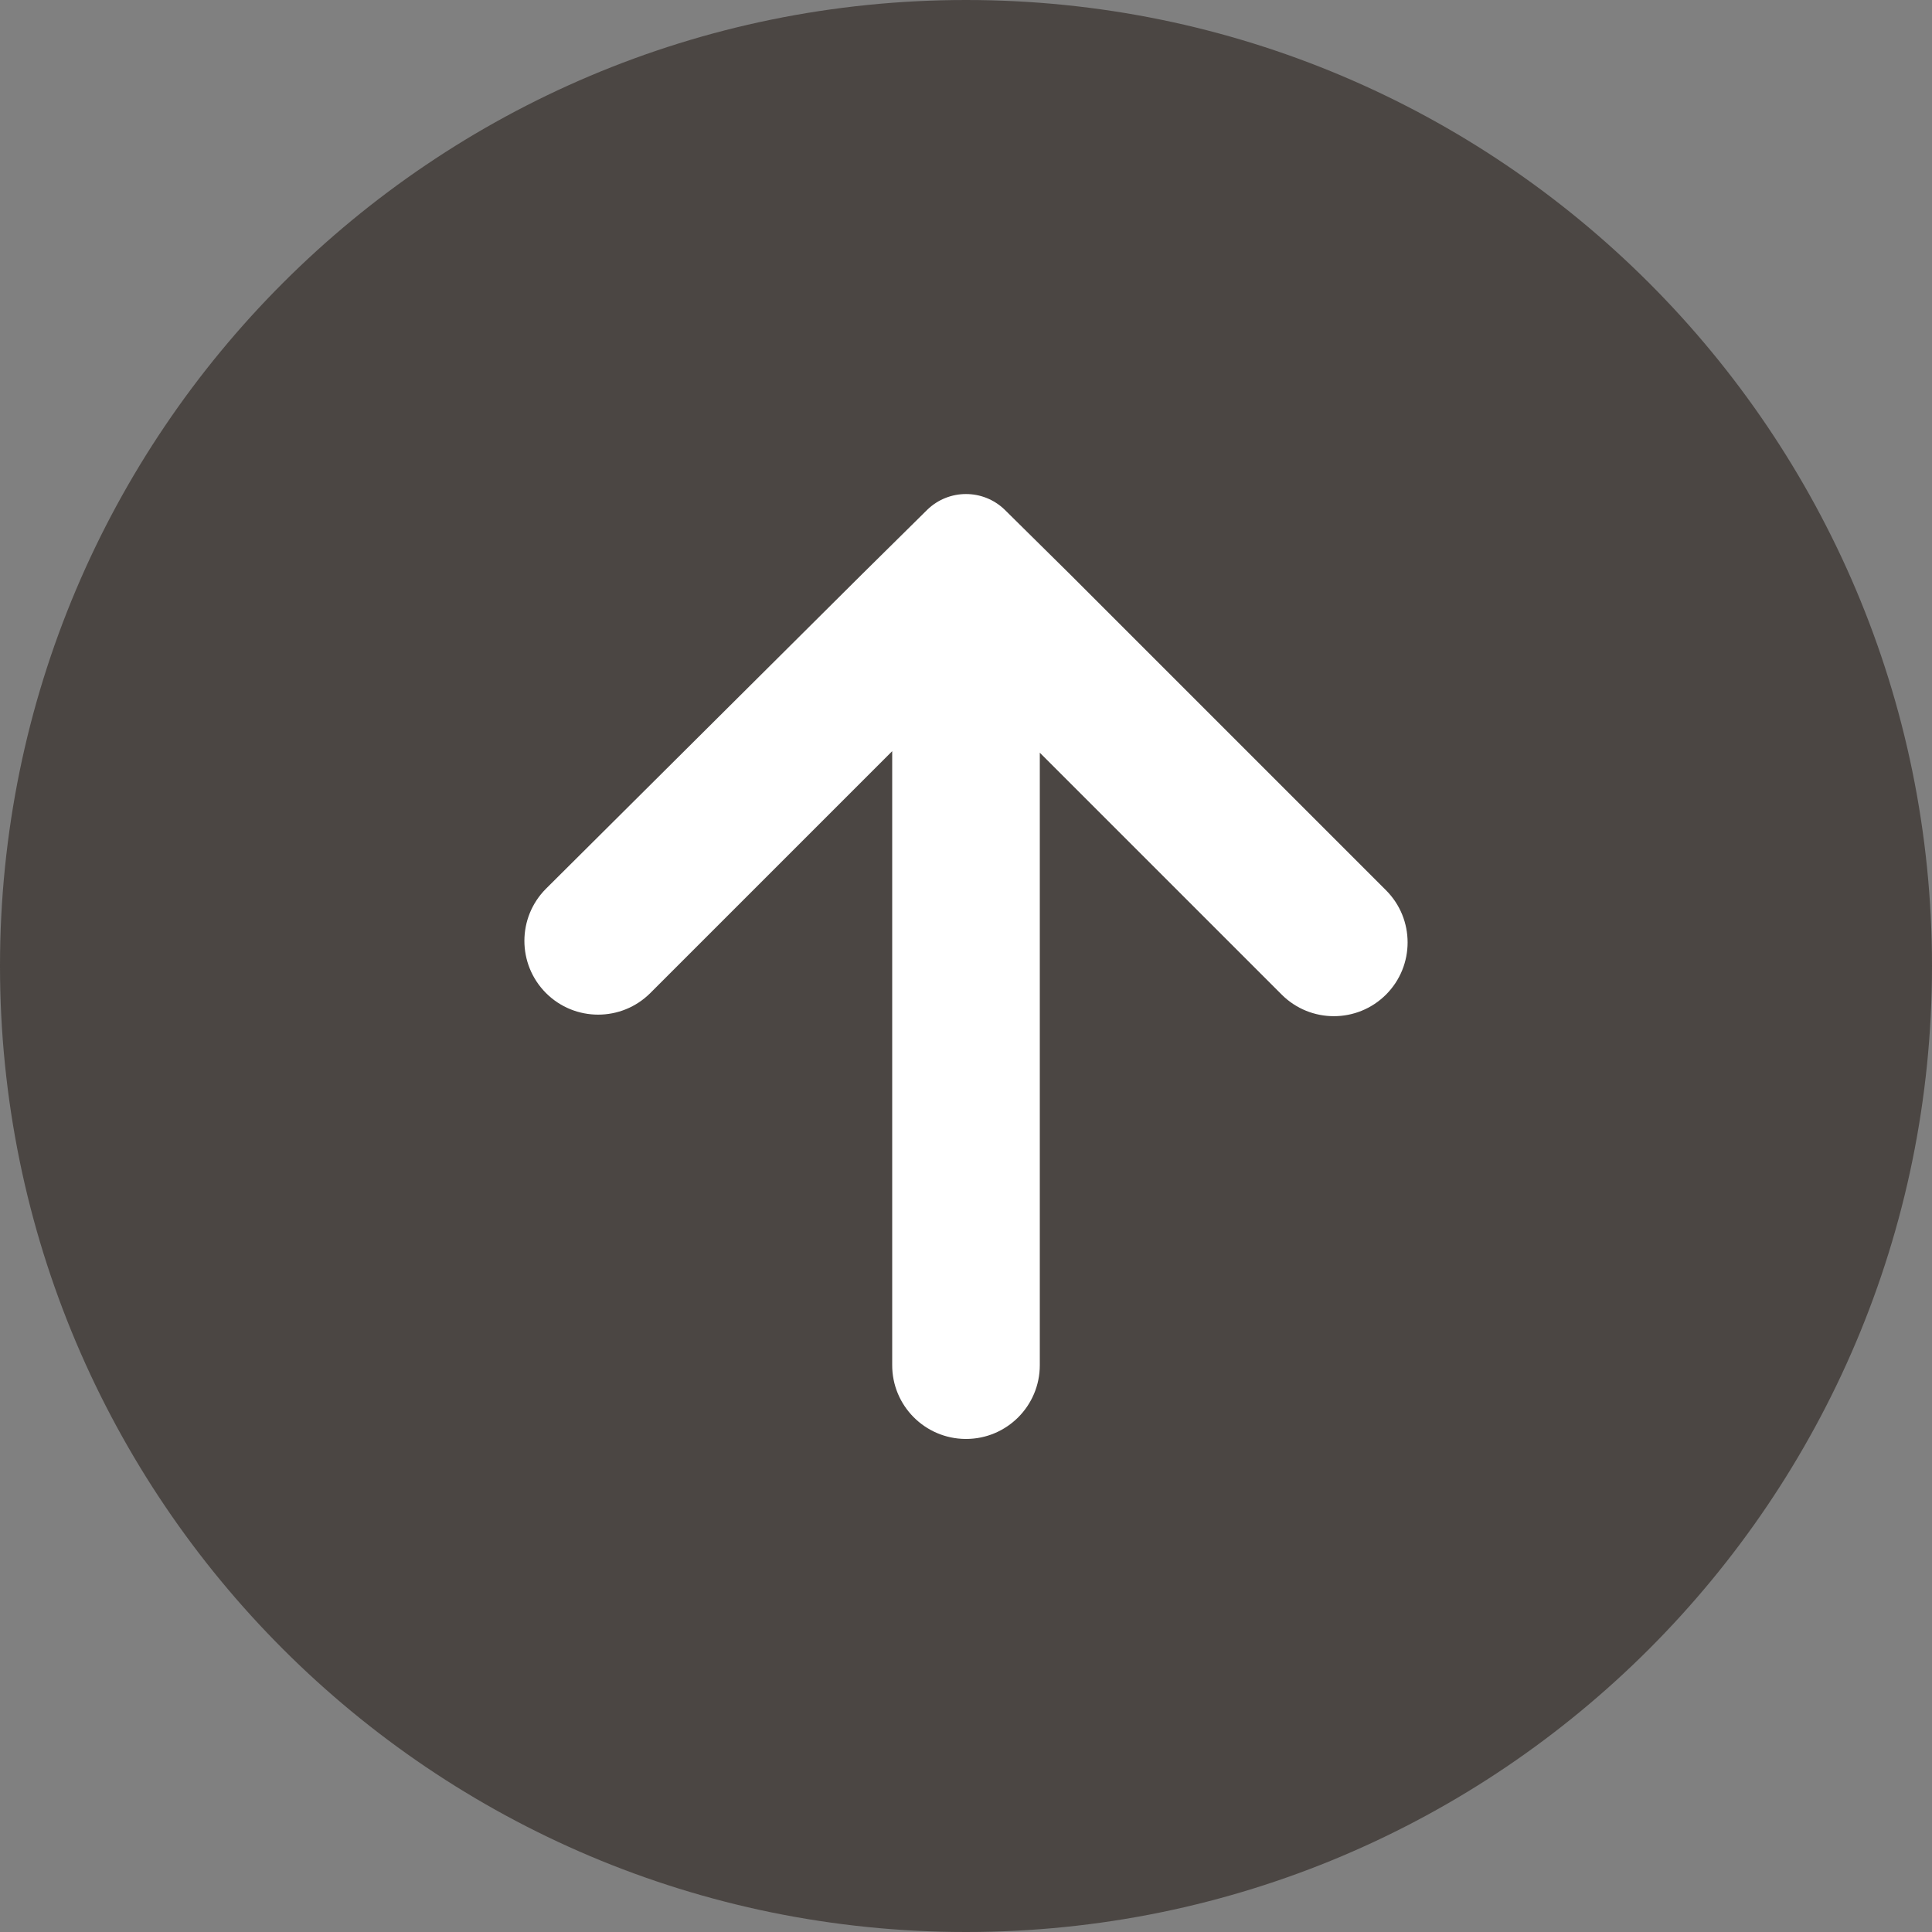 <?xml version="1.0" encoding="UTF-8"?>
<svg width="50px" height="50px" viewBox="0 0 50 50" version="1.1" xmlns="http://www.w3.org/2000/svg" xmlns:xlink="http://www.w3.org/1999/xlink">
    <rect x="0" y="0" width="50" height="50" fill="#808080" stroke="none"/>
    <!-- Generator: Sketch 53.1 (72631) - https://sketchapp.com -->
    <title>Group 5</title>
    <desc>Created with Sketch.</desc>
    <g id="gallery-detail-page" stroke="none" stroke-width="1" fill="none" fill-rule="evenodd">
        <g id="Revised_Portfolio2-Desktop-" transform="translate(-1370, -730)">
            <g id="Group-5" transform="translate(1370, 730)">
                <path d="M25,0 C38.807,0 50,11.193 50,25 C50,38.807 38.807,50 25,50 C11.193,50 0,38.807 0,25 C0,11.193 11.193,0 25,0" id="Fill-1" fill="#4B4643"></path>
                <path d="M35.87,25.74 C36.615,24.994 36.615,23.785 35.87,23.04 L27.7,14.87 L26,13.19 C25.442,12.651 24.558,12.651 24,13.19 L22.3,14.87 L14.13,23 C13.385,23.745 13.385,24.954 14.13,25.7 C14.876,26.445 16.084,26.445 16.83,25.7 L23.09,19.44 L23.09,35.32 C23.084,36.375 23.935,37.234 24.99,37.24 L25,37.24 C26.055,37.24 26.91,36.385 26.91,35.33 L26.91,19.48 L33.17,25.74 C33.916,26.485 35.124,26.485 35.87,25.74" id="Fill-3" fill="#FFFFFF"></path>
            </g>
        </g>
    </g>
</svg>